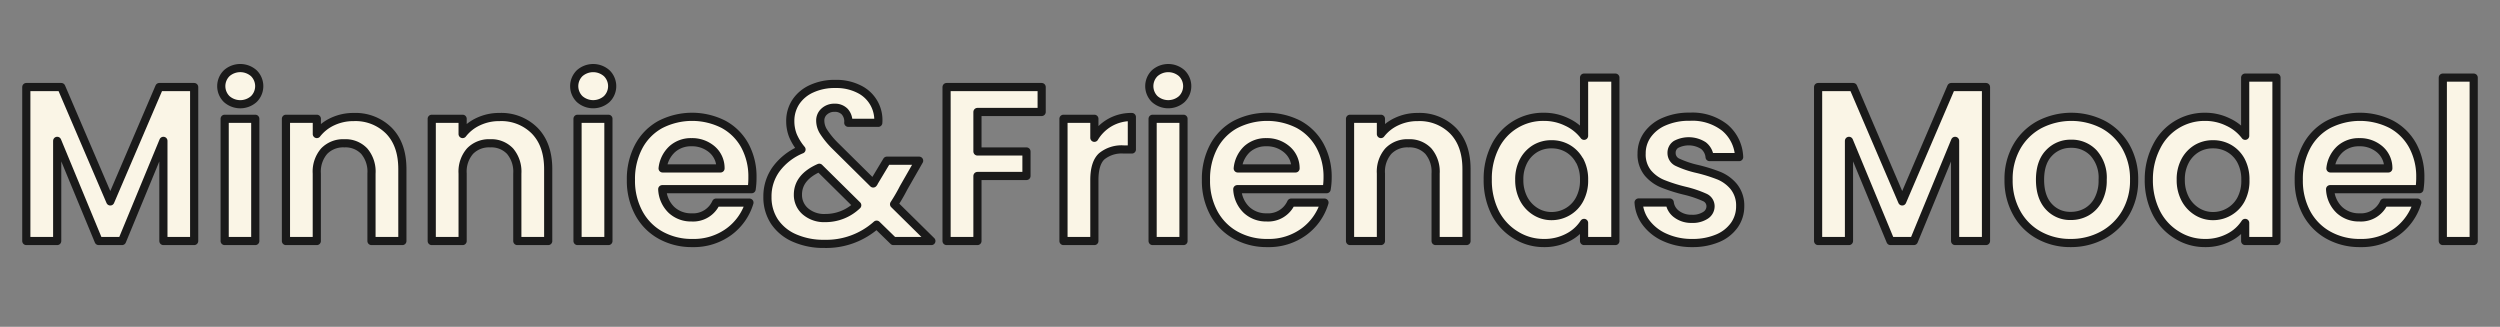 <svg id="text" xmlns="http://www.w3.org/2000/svg" width="612" height="80" viewBox="0 0 612 80">
  <rect x="0" y="0" width="612" height="80" fill="#808080" stroke="none"/>
  <defs>
    <style>
      .cls-1 {
        isolation: isolate;
      }

      .cls-2 {
        fill: #faf5e6;
      }

      .cls-3 {
        fill: none;
        stroke: #1a1a1a;
        stroke-linejoin: round;
        stroke-width: 2px;
      }
    </style>
  </defs>
  <g id="_02" data-name="02" class="cls-1">
    <path class="cls-2" d="M47.53,21.31V59H40V34.48L29.87,59H24.15L14,34.48V59H6.44V21.31H15l12,28,12-28Z"/>
    <path class="cls-2" d="M55.49,24.25a4.44,4.44,0,0,1,0-6.32,5,5,0,0,1,6.65,0,4.44,4.44,0,0,1,0,6.32,5,5,0,0,1-6.65,0Zm7,4.83V59H55V29.08Z"/>
    <path class="cls-2" d="M95.21,32q3.3,3.38,3.29,9.42V59H90.94V42.48A7.72,7.72,0,0,0,89.16,37a6.31,6.31,0,0,0-4.86-1.92A6.46,6.46,0,0,0,79.36,37a7.64,7.64,0,0,0-1.81,5.48V59H70V29.08h7.56v3.73a10.48,10.48,0,0,1,3.86-3.05,12,12,0,0,1,5.16-1.11A11.55,11.55,0,0,1,95.21,32Z"/>
    <path class="cls-2" d="M130.9,32q3.3,3.38,3.3,9.42V59h-7.56V42.48A7.77,7.77,0,0,0,124.86,37,6.31,6.31,0,0,0,120,35.08,6.45,6.45,0,0,0,115.06,37a7.64,7.64,0,0,0-1.81,5.48V59h-7.56V29.08h7.56v3.73a10.32,10.32,0,0,1,3.86-3.05,11.87,11.87,0,0,1,5.15-1.11A11.52,11.52,0,0,1,130.9,32Z"/>
    <path class="cls-2" d="M141.89,24.25a4.44,4.44,0,0,1,0-6.32,5,5,0,0,1,6.64,0,4.42,4.42,0,0,1,0,6.32,5,5,0,0,1-6.64,0Zm7.05,4.83V59h-7.56V29.08Z"/>
    <path class="cls-2" d="M184,46.31H162.12a7.46,7.46,0,0,0,2.26,5.08,7,7,0,0,0,4.92,1.83,6.16,6.16,0,0,0,6-3.62h8.16a13.7,13.7,0,0,1-5,7.11,14.55,14.55,0,0,1-9,2.78,15.6,15.6,0,0,1-7.75-1.92,13.42,13.42,0,0,1-5.34-5.43,16.61,16.61,0,0,1-1.92-8.1,16.94,16.94,0,0,1,1.89-8.15,13.17,13.17,0,0,1,5.29-5.4,17,17,0,0,1,15.47-.06,13,13,0,0,1,5.24,5.21,15.84,15.84,0,0,1,1.86,7.75A18.36,18.36,0,0,1,184,46.31Zm-7.62-5.08a6,6,0,0,0-2.1-4.67,7.48,7.48,0,0,0-5-1.75,6.87,6.87,0,0,0-4.72,1.7,7.47,7.47,0,0,0-2.35,4.72Z"/>
    <path class="cls-2" d="M218.71,59l-4.11-4a18.47,18.47,0,0,1-12.79,4.7,17.61,17.61,0,0,1-7.32-1.43,11.3,11.3,0,0,1-4.89-4,10.81,10.81,0,0,1-1.73-6.08A11.32,11.32,0,0,1,190,41.4a14.69,14.69,0,0,1,6.21-4.81,13.39,13.39,0,0,1-2.11-3.43,9.63,9.63,0,0,1-.64-3.54A8.42,8.42,0,0,1,194.79,25a9.09,9.09,0,0,1,3.86-3.26,13.42,13.42,0,0,1,5.86-1.19,12.3,12.3,0,0,1,5.83,1.29A8.41,8.41,0,0,1,215,30.06h-7.34a3.59,3.59,0,0,0-.87-2.73,3.3,3.3,0,0,0-2.48-.95,3.59,3.59,0,0,0-2.51.9,2.9,2.9,0,0,0-1,2.29,5.06,5.06,0,0,0,.81,2.67,20.92,20.92,0,0,0,2.65,3.27l9.5,9.4a.93.93,0,0,0,.16-.22l.11-.22,3.08-5.13H225L221.19,46a42.94,42.94,0,0,1-2.32,4L228,59Zm-8.86-8.75-9.29-9.18q-5.24,2.32-5.23,6.59a5.28,5.28,0,0,0,1.83,4.08A7,7,0,0,0,202,53.38,11.22,11.22,0,0,0,209.85,50.25Z"/>
    <path class="cls-2" d="M255,21.31v6.1H239.28v9.67h12v6h-12V59h-7.56V21.31Z"/>
    <path class="cls-2" d="M271.71,30a10.55,10.55,0,0,1,5.37-1.35v7.94h-2a7.69,7.69,0,0,0-5.37,1.67c-1.21,1.12-1.81,3.06-1.81,5.84V59h-7.56V29.08h7.56v4.65A10.55,10.55,0,0,1,271.71,30Z"/>
    <path class="cls-2" d="M282.67,24.25a4.44,4.44,0,0,1,0-6.32,5,5,0,0,1,6.64,0,4.44,4.44,0,0,1,0,6.32,5,5,0,0,1-6.64,0Zm7.05,4.83V59h-7.56V29.08Z"/>
    <path class="cls-2" d="M324.76,46.31H302.89a7.47,7.47,0,0,0,2.27,5.08,7,7,0,0,0,4.92,1.83,6.17,6.17,0,0,0,6-3.62h8.15a13.64,13.64,0,0,1-5,7.11,14.5,14.5,0,0,1-9,2.78,15.57,15.57,0,0,1-7.75-1.92,13.51,13.51,0,0,1-5.35-5.43,16.6,16.6,0,0,1-1.91-8.1,16.94,16.94,0,0,1,1.88-8.15,13.19,13.19,0,0,1,5.3-5.4,17,17,0,0,1,15.47-.06,13.07,13.07,0,0,1,5.24,5.21A15.84,15.84,0,0,1,325,43.39,17.19,17.19,0,0,1,324.76,46.31Zm-7.61-5.08A6,6,0,0,0,315,36.56a7.46,7.46,0,0,0-5-1.75,6.86,6.86,0,0,0-4.72,1.7A7.42,7.42,0,0,0,303,41.23Z"/>
    <path class="cls-2" d="M355.7,32q3.3,3.38,3.3,9.42V59h-7.56V42.48A7.77,7.77,0,0,0,349.66,37a6.31,6.31,0,0,0-4.86-1.92A6.45,6.45,0,0,0,339.86,37a7.64,7.64,0,0,0-1.81,5.48V59h-7.56V29.08h7.56v3.73a10.32,10.32,0,0,1,3.86-3.05,11.87,11.87,0,0,1,5.15-1.11A11.52,11.52,0,0,1,355.7,32Z"/>
    <path class="cls-2" d="M366,35.89A13.07,13.07,0,0,1,378,28.6a12.61,12.61,0,0,1,5.56,1.27,11.12,11.12,0,0,1,4.22,3.37V19h7.66V59h-7.66V54.57a10.22,10.22,0,0,1-4,3.57,12.32,12.32,0,0,1-5.88,1.35,12.79,12.79,0,0,1-6.91-2A13.52,13.52,0,0,1,366,52.06a17.69,17.69,0,0,1-1.8-8.13A17.37,17.37,0,0,1,366,35.89Zm20.66,3.43a7.61,7.61,0,0,0-2.92-3,7.78,7.78,0,0,0-3.94-1,7.62,7.62,0,0,0-3.89,1,7.78,7.78,0,0,0-2.89,3,9.48,9.48,0,0,0-1.1,4.67,9.81,9.81,0,0,0,1.1,4.73,8,8,0,0,0,2.92,3.1,7.41,7.41,0,0,0,3.86,1.08,7.78,7.78,0,0,0,3.94-1.05,7.59,7.59,0,0,0,2.92-3A9.72,9.72,0,0,0,387.78,44,9.68,9.68,0,0,0,386.7,39.32Z"/>
    <path class="cls-2" d="M407.65,58.16A11.62,11.62,0,0,1,403,54.57a9.06,9.06,0,0,1-1.87-5h7.62a4.12,4.12,0,0,0,1.7,2.86,5.89,5.89,0,0,0,3.7,1.14,5.72,5.72,0,0,0,3.37-.87,2.61,2.61,0,0,0,1.22-2.21,2.35,2.35,0,0,0-1.49-2.19,27,27,0,0,0-4.72-1.59A39.57,39.57,0,0,1,407.08,45a9.46,9.46,0,0,1-3.67-2.64,7.14,7.14,0,0,1-1.54-4.81A7.76,7.76,0,0,1,403.3,33a9.64,9.64,0,0,1,4.11-3.24,15.25,15.25,0,0,1,6.29-1.19,12.85,12.85,0,0,1,8.53,2.67,9.87,9.87,0,0,1,3.51,7.21h-7.23A4,4,0,0,0,417,35.64a6.7,6.7,0,0,0-6.7-.29,2.41,2.41,0,0,0-1.1,2.1,2.47,2.47,0,0,0,1.51,2.3,23.58,23.58,0,0,0,4.7,1.59A38.93,38.93,0,0,1,420.77,43a9.34,9.34,0,0,1,3.65,2.67A7.35,7.35,0,0,1,426,50.47a7.94,7.94,0,0,1-1.43,4.64,9.44,9.44,0,0,1-4.1,3.22,15.65,15.65,0,0,1-6.24,1.16A15.83,15.83,0,0,1,407.65,58.16Z"/>
    <path class="cls-2" d="M486.17,21.31V59h-7.56V34.48L468.51,59h-5.72L452.63,34.48V59h-7.56V21.31h8.59l12,28,12-28Z"/>
    <path class="cls-2" d="M499.13,57.57a13.77,13.77,0,0,1-5.43-5.43,16.2,16.2,0,0,1-2-8.1,15.91,15.91,0,0,1,2-8.1,14.11,14.11,0,0,1,5.54-5.43,17,17,0,0,1,15.66,0,14.08,14.08,0,0,1,5.53,5.43,15.92,15.92,0,0,1,2,8.1,15.65,15.65,0,0,1-2.08,8.1,14.44,14.44,0,0,1-5.62,5.43,16.27,16.27,0,0,1-7.91,1.92A15.7,15.7,0,0,1,499.13,57.57Zm11.63-5.67a7.28,7.28,0,0,0,2.89-3A10.09,10.09,0,0,0,514.73,44a9,9,0,0,0-2.24-6.56A7.35,7.35,0,0,0,507,35.19a7.2,7.2,0,0,0-5.43,2.29C500.12,39,499.4,41.2,499.4,44s.71,5,2.13,6.56a7,7,0,0,0,5.37,2.3A7.8,7.8,0,0,0,510.76,51.9Z"/>
    <path class="cls-2" d="M527.93,35.89a13.07,13.07,0,0,1,11.91-7.29,12.61,12.61,0,0,1,5.56,1.27,11.12,11.12,0,0,1,4.22,3.37V19h7.66V59h-7.66V54.57a10.22,10.22,0,0,1-4,3.57,12.32,12.32,0,0,1-5.88,1.35,12.79,12.79,0,0,1-6.91-2,13.52,13.52,0,0,1-5-5.48,17.69,17.69,0,0,1-1.8-8.13A17.37,17.37,0,0,1,527.93,35.89Zm20.66,3.43a7.61,7.61,0,0,0-2.92-3,7.78,7.78,0,0,0-3.94-1,7.62,7.62,0,0,0-3.89,1,7.78,7.78,0,0,0-2.89,3,9.48,9.48,0,0,0-1.1,4.67,9.81,9.81,0,0,0,1.1,4.73,8,8,0,0,0,2.92,3.1,7.41,7.41,0,0,0,3.86,1.08,7.78,7.78,0,0,0,3.94-1.05,7.59,7.59,0,0,0,2.92-3A9.72,9.72,0,0,0,549.67,44,9.68,9.68,0,0,0,548.59,39.32Z"/>
    <path class="cls-2" d="M592.28,46.31H570.41a7.42,7.42,0,0,0,2.26,5.08,7,7,0,0,0,4.92,1.83,6.16,6.16,0,0,0,6-3.62h8.16a13.76,13.76,0,0,1-5,7.11,14.55,14.55,0,0,1-9,2.78A15.6,15.6,0,0,1,570,57.57a13.51,13.51,0,0,1-5.35-5.43,16.72,16.72,0,0,1-1.91-8.1,16.94,16.94,0,0,1,1.89-8.15,13.17,13.17,0,0,1,5.29-5.4,17,17,0,0,1,15.47-.06,13,13,0,0,1,5.24,5.21,15.84,15.84,0,0,1,1.86,7.75A18.36,18.36,0,0,1,592.28,46.31Zm-7.62-5.08a6,6,0,0,0-2.1-4.67,7.48,7.48,0,0,0-5-1.75,6.87,6.87,0,0,0-4.72,1.7,7.47,7.47,0,0,0-2.35,4.72Z"/>
    <path class="cls-2" d="M605.56,19V59H598V19Z"/>
  </g>
  <g id="_01" data-name="01" class="cls-1">
    <path class="cls-3" d="M47.53,21.31V59H40V34.48L29.87,59H24.15L14,34.48V59H6.44V21.31H15l12,28,12-28Z"/>
    <path class="cls-3" d="M55.49,24.25a4.44,4.44,0,0,1,0-6.32,5,5,0,0,1,6.65,0,4.44,4.44,0,0,1,0,6.32,5,5,0,0,1-6.65,0Zm7,4.83V59H55V29.08Z"/>
    <path class="cls-3" d="M95.21,32q3.3,3.38,3.29,9.42V59H90.94V42.48A7.72,7.72,0,0,0,89.16,37a6.31,6.31,0,0,0-4.86-1.92A6.46,6.46,0,0,0,79.36,37a7.64,7.64,0,0,0-1.81,5.48V59H70V29.08h7.56v3.73a10.48,10.48,0,0,1,3.86-3.05,12,12,0,0,1,5.16-1.11A11.55,11.55,0,0,1,95.21,32Z"/>
    <path class="cls-3" d="M130.9,32q3.3,3.38,3.3,9.42V59h-7.56V42.48A7.77,7.77,0,0,0,124.86,37,6.31,6.31,0,0,0,120,35.08,6.45,6.45,0,0,0,115.06,37a7.64,7.64,0,0,0-1.81,5.48V59h-7.56V29.08h7.56v3.73a10.32,10.32,0,0,1,3.86-3.05,11.87,11.87,0,0,1,5.15-1.11A11.52,11.52,0,0,1,130.9,32Z"/>
    <path class="cls-3" d="M141.89,24.25a4.44,4.44,0,0,1,0-6.32,5,5,0,0,1,6.64,0,4.42,4.42,0,0,1,0,6.32,5,5,0,0,1-6.64,0Zm7.05,4.83V59h-7.56V29.08Z"/>
    <path class="cls-3" d="M184,46.31H162.12a7.46,7.46,0,0,0,2.26,5.08,7,7,0,0,0,4.92,1.83,6.16,6.16,0,0,0,6-3.62h8.16a13.7,13.7,0,0,1-5,7.11,14.55,14.55,0,0,1-9,2.78,15.6,15.6,0,0,1-7.75-1.92,13.42,13.42,0,0,1-5.34-5.43,16.61,16.61,0,0,1-1.92-8.1,16.94,16.94,0,0,1,1.89-8.15,13.17,13.17,0,0,1,5.29-5.4,17,17,0,0,1,15.47-.06,13,13,0,0,1,5.24,5.21,15.84,15.84,0,0,1,1.86,7.75A18.36,18.36,0,0,1,184,46.31Zm-7.62-5.08a6,6,0,0,0-2.1-4.67,7.48,7.48,0,0,0-5-1.75,6.87,6.87,0,0,0-4.72,1.7,7.47,7.47,0,0,0-2.35,4.72Z"/>
    <path class="cls-3" d="M218.71,59l-4.11-4a18.47,18.47,0,0,1-12.79,4.7,17.61,17.61,0,0,1-7.32-1.43,11.3,11.3,0,0,1-4.89-4,10.81,10.81,0,0,1-1.73-6.08A11.32,11.32,0,0,1,190,41.4a14.69,14.69,0,0,1,6.21-4.81,13.39,13.39,0,0,1-2.11-3.43,9.63,9.63,0,0,1-.64-3.54A8.42,8.42,0,0,1,194.79,25a9.09,9.09,0,0,1,3.86-3.26,13.42,13.42,0,0,1,5.86-1.19,12.3,12.3,0,0,1,5.83,1.29A8.41,8.41,0,0,1,215,30.06h-7.34a3.59,3.59,0,0,0-.87-2.73,3.3,3.3,0,0,0-2.48-.95,3.59,3.59,0,0,0-2.51.9,2.9,2.9,0,0,0-1,2.29,5.06,5.06,0,0,0,.81,2.67,20.92,20.92,0,0,0,2.65,3.27l9.5,9.4a.93.93,0,0,0,.16-.22l.11-.22,3.08-5.13H225L221.19,46a42.94,42.94,0,0,1-2.32,4L228,59Zm-8.86-8.75-9.29-9.18q-5.24,2.32-5.23,6.59a5.28,5.28,0,0,0,1.83,4.08A7,7,0,0,0,202,53.38,11.22,11.22,0,0,0,209.85,50.25Z"/>
    <path class="cls-3" d="M255,21.31v6.1H239.28v9.67h12v6h-12V59h-7.56V21.31Z"/>
    <path class="cls-3" d="M271.71,30a10.55,10.55,0,0,1,5.37-1.35v7.94h-2a7.69,7.69,0,0,0-5.37,1.67c-1.21,1.12-1.81,3.06-1.81,5.84V59h-7.56V29.08h7.56v4.65A10.55,10.55,0,0,1,271.71,30Z"/>
    <path class="cls-3" d="M282.67,24.25a4.44,4.44,0,0,1,0-6.32,5,5,0,0,1,6.64,0,4.44,4.44,0,0,1,0,6.32,5,5,0,0,1-6.64,0Zm7.05,4.83V59h-7.56V29.08Z"/>
    <path class="cls-3" d="M324.76,46.31H302.89a7.47,7.47,0,0,0,2.27,5.08,7,7,0,0,0,4.92,1.83,6.17,6.17,0,0,0,6-3.62h8.15a13.64,13.64,0,0,1-5,7.11,14.5,14.5,0,0,1-9,2.78,15.57,15.57,0,0,1-7.75-1.92,13.51,13.51,0,0,1-5.35-5.43,16.6,16.6,0,0,1-1.91-8.1,16.94,16.94,0,0,1,1.88-8.15,13.19,13.19,0,0,1,5.3-5.4,17,17,0,0,1,15.47-.06,13.07,13.07,0,0,1,5.24,5.21A15.84,15.84,0,0,1,325,43.39,17.19,17.19,0,0,1,324.76,46.31Zm-7.61-5.08A6,6,0,0,0,315,36.56a7.46,7.46,0,0,0-5-1.75,6.86,6.86,0,0,0-4.72,1.7A7.42,7.42,0,0,0,303,41.23Z"/>
    <path class="cls-3" d="M355.7,32q3.3,3.38,3.3,9.42V59h-7.56V42.48A7.77,7.77,0,0,0,349.66,37a6.31,6.31,0,0,0-4.86-1.92A6.45,6.45,0,0,0,339.86,37a7.64,7.64,0,0,0-1.81,5.48V59h-7.56V29.08h7.56v3.73a10.32,10.32,0,0,1,3.86-3.05,11.87,11.87,0,0,1,5.15-1.11A11.52,11.52,0,0,1,355.7,32Z"/>
    <path class="cls-3" d="M366,35.89A13.07,13.07,0,0,1,378,28.6a12.61,12.61,0,0,1,5.56,1.27,11.12,11.12,0,0,1,4.22,3.37V19h7.66V59h-7.66V54.57a10.22,10.22,0,0,1-4,3.57,12.32,12.32,0,0,1-5.88,1.35,12.79,12.79,0,0,1-6.91-2A13.52,13.52,0,0,1,366,52.06a17.69,17.69,0,0,1-1.8-8.13A17.37,17.37,0,0,1,366,35.89Zm20.66,3.43a7.61,7.61,0,0,0-2.92-3,7.78,7.78,0,0,0-3.94-1,7.62,7.62,0,0,0-3.89,1,7.78,7.78,0,0,0-2.89,3,9.48,9.48,0,0,0-1.1,4.67,9.81,9.81,0,0,0,1.1,4.73,8,8,0,0,0,2.92,3.1,7.41,7.41,0,0,0,3.86,1.08,7.78,7.78,0,0,0,3.94-1.05,7.59,7.59,0,0,0,2.92-3A9.72,9.72,0,0,0,387.78,44,9.68,9.68,0,0,0,386.7,39.32Z"/>
    <path class="cls-3" d="M407.65,58.16A11.62,11.62,0,0,1,403,54.57a9.06,9.06,0,0,1-1.87-5h7.62a4.12,4.12,0,0,0,1.7,2.86,5.89,5.89,0,0,0,3.7,1.14,5.72,5.72,0,0,0,3.37-.87,2.61,2.61,0,0,0,1.22-2.21,2.35,2.35,0,0,0-1.49-2.19,27,27,0,0,0-4.72-1.59A39.57,39.57,0,0,1,407.08,45a9.46,9.46,0,0,1-3.67-2.64,7.14,7.14,0,0,1-1.54-4.81A7.76,7.76,0,0,1,403.3,33a9.64,9.64,0,0,1,4.11-3.24,15.25,15.25,0,0,1,6.29-1.19,12.85,12.85,0,0,1,8.53,2.67,9.87,9.87,0,0,1,3.51,7.21h-7.23A4,4,0,0,0,417,35.64a6.7,6.7,0,0,0-6.7-.29,2.41,2.41,0,0,0-1.1,2.1,2.47,2.47,0,0,0,1.51,2.3,23.58,23.58,0,0,0,4.7,1.59A38.93,38.93,0,0,1,420.77,43a9.34,9.34,0,0,1,3.65,2.67A7.35,7.35,0,0,1,426,50.47a7.94,7.94,0,0,1-1.43,4.64,9.44,9.44,0,0,1-4.1,3.22,15.65,15.65,0,0,1-6.24,1.16A15.83,15.83,0,0,1,407.65,58.16Z"/>
    <path class="cls-3" d="M486.17,21.31V59h-7.56V34.48L468.51,59h-5.72L452.63,34.48V59h-7.56V21.31h8.59l12,28,12-28Z"/>
    <path class="cls-3" d="M499.13,57.57a13.77,13.77,0,0,1-5.43-5.43,16.2,16.2,0,0,1-2-8.1,15.91,15.91,0,0,1,2-8.1,14.11,14.11,0,0,1,5.54-5.43,17,17,0,0,1,15.66,0,14.08,14.08,0,0,1,5.53,5.43,15.92,15.92,0,0,1,2,8.1,15.65,15.65,0,0,1-2.08,8.1,14.44,14.44,0,0,1-5.62,5.43,16.27,16.27,0,0,1-7.91,1.92A15.7,15.7,0,0,1,499.13,57.57Zm11.63-5.67a7.28,7.28,0,0,0,2.89-3A10.09,10.09,0,0,0,514.73,44a9,9,0,0,0-2.24-6.56A7.35,7.35,0,0,0,507,35.19a7.2,7.2,0,0,0-5.43,2.29C500.12,39,499.4,41.2,499.4,44s.71,5,2.13,6.56a7,7,0,0,0,5.37,2.3A7.8,7.8,0,0,0,510.76,51.9Z"/>
    <path class="cls-3" d="M527.93,35.89a13.07,13.07,0,0,1,11.91-7.29,12.61,12.61,0,0,1,5.56,1.27,11.12,11.12,0,0,1,4.22,3.37V19h7.66V59h-7.66V54.57a10.22,10.22,0,0,1-4,3.57,12.32,12.32,0,0,1-5.88,1.35,12.79,12.79,0,0,1-6.91-2,13.52,13.52,0,0,1-5-5.48,17.69,17.69,0,0,1-1.8-8.13A17.37,17.37,0,0,1,527.93,35.89Zm20.66,3.43a7.61,7.61,0,0,0-2.92-3,7.78,7.78,0,0,0-3.94-1,7.62,7.62,0,0,0-3.89,1,7.78,7.78,0,0,0-2.89,3,9.48,9.48,0,0,0-1.1,4.67,9.81,9.81,0,0,0,1.1,4.73,8,8,0,0,0,2.92,3.1,7.41,7.41,0,0,0,3.86,1.08,7.78,7.78,0,0,0,3.94-1.05,7.59,7.59,0,0,0,2.92-3A9.72,9.72,0,0,0,549.67,44,9.68,9.68,0,0,0,548.59,39.32Z"/>
    <path class="cls-3" d="M592.28,46.31H570.41a7.42,7.42,0,0,0,2.26,5.08,7,7,0,0,0,4.92,1.83,6.16,6.16,0,0,0,6-3.62h8.16a13.76,13.76,0,0,1-5,7.11,14.55,14.55,0,0,1-9,2.78A15.6,15.6,0,0,1,570,57.57a13.51,13.51,0,0,1-5.35-5.43,16.72,16.72,0,0,1-1.91-8.1,16.94,16.94,0,0,1,1.89-8.15,13.17,13.17,0,0,1,5.29-5.4,17,17,0,0,1,15.47-.06,13,13,0,0,1,5.24,5.21,15.84,15.84,0,0,1,1.86,7.75A18.36,18.36,0,0,1,592.28,46.31Zm-7.62-5.08a6,6,0,0,0-2.1-4.67,7.48,7.48,0,0,0-5-1.75,6.87,6.87,0,0,0-4.72,1.7,7.47,7.47,0,0,0-2.35,4.72Z"/>
    <path class="cls-3" d="M605.56,19V59H598V19Z"/>
  </g>
</svg>
